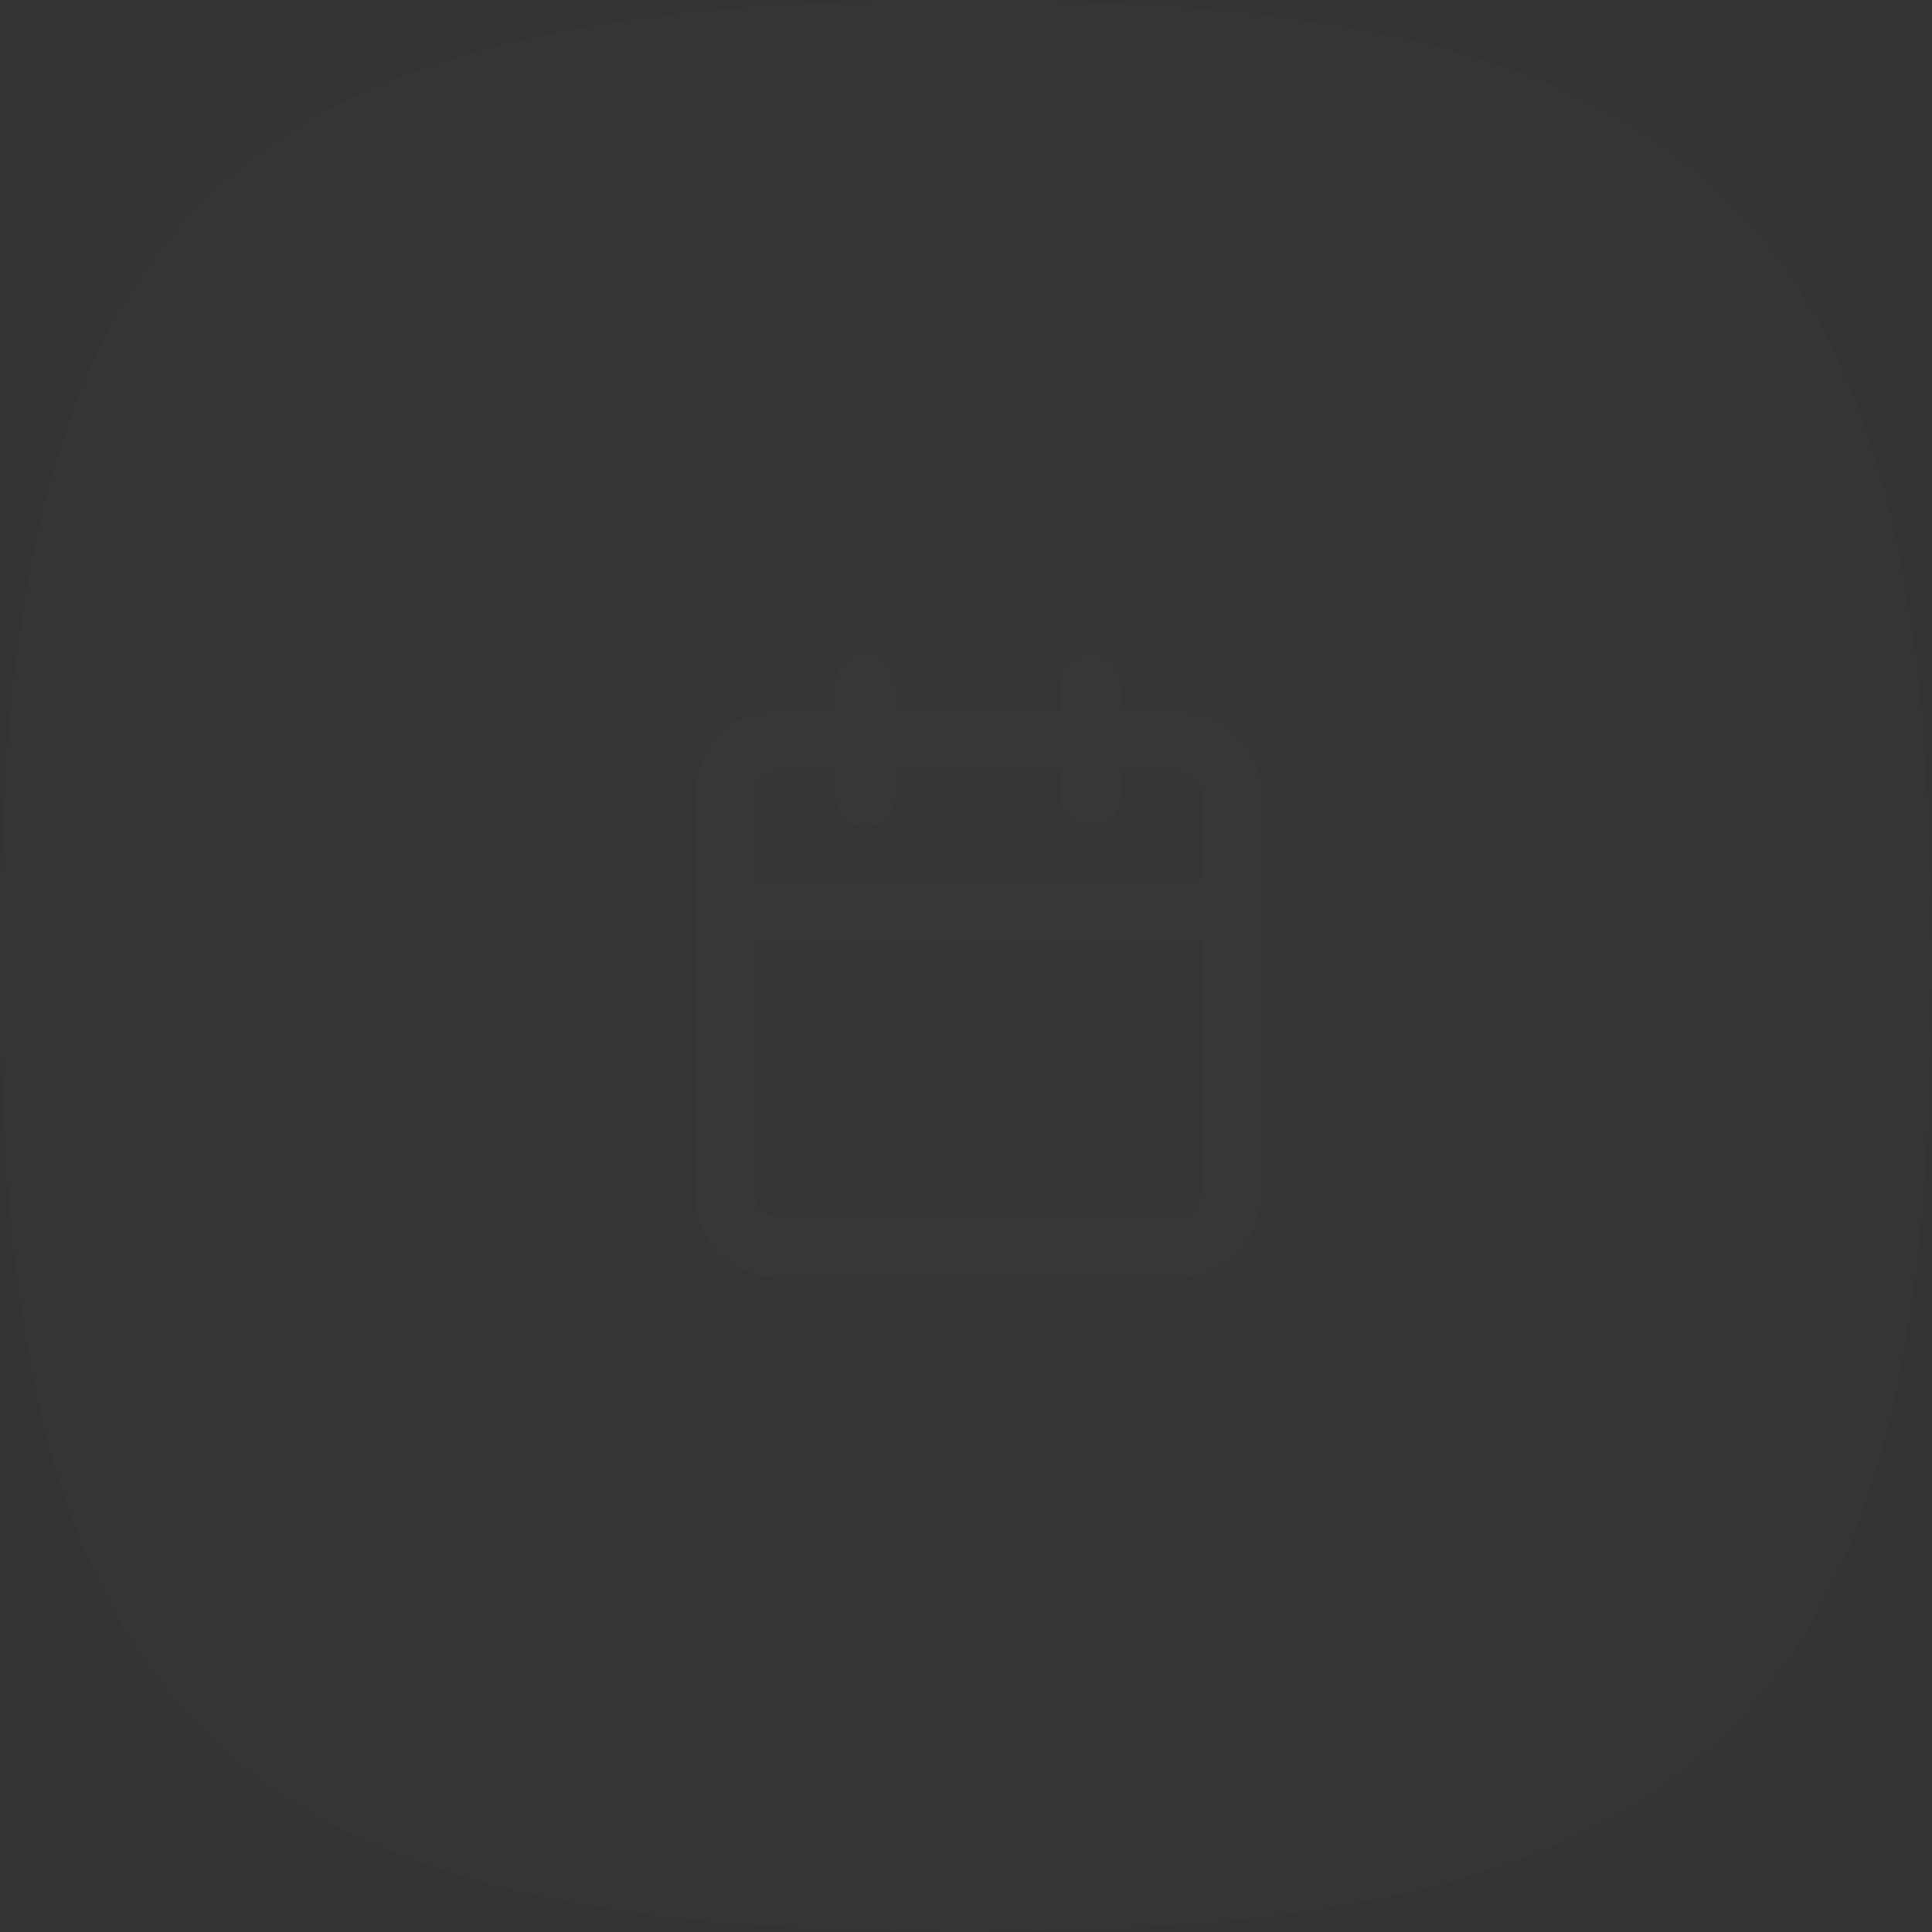 <svg xmlns="http://www.w3.org/2000/svg" width="48" height="48" fill="none"><rect width="100%" height="100%" fill="#333333" stroke="none"/><path fill="#fff" fill-opacity=".01" d="M24 0c-.523 0-1.037.005-1.54.012l-1.48.04-.717.032-1.39.082-1.327.11C6.062 1.39 1.39 6.062.276 17.546l-.11 1.328-.082 1.39c-.012.234-.024.474-.031.717l-.041 1.478-.01.763L0 24c0 .523.005 1.037.012 1.54l.04 1.48.032.717.082 1.39.11 1.327c1.114 11.484 5.786 16.156 17.27 17.27l1.328.11 1.39.082c.234.012.474.024.717.031l1.478.041L24 48l1.54-.012 1.48-.04.717-.032 1.39-.082 1.327-.11c11.484-1.114 16.156-5.786 17.27-17.27l.11-1.328.082-1.39c.012-.234.024-.474.031-.717l.041-1.478L48 24l-.012-1.54-.04-1.48-.032-.717-.082-1.39-.11-1.327C46.61 6.062 41.938 1.39 30.454.276l-1.328-.11-1.39-.082a55.677 55.677 0 0 0-.717-.031L25.541.012l-.763-.01L24 0Z"/><path stroke="#fff" stroke-linecap="round" stroke-linejoin="round" stroke-opacity=".01" stroke-width="1.5" d="M21.5 17v2.8m5.6-2.8v2.8m-7.7-1.4h9.8s1.4 0 1.4 1.4v9.8s0 1.4-1.4 1.4h-9.8S18 31 18 29.6v-9.8s0-1.4 1.4-1.4ZM18 22.6h12.6"/></svg>